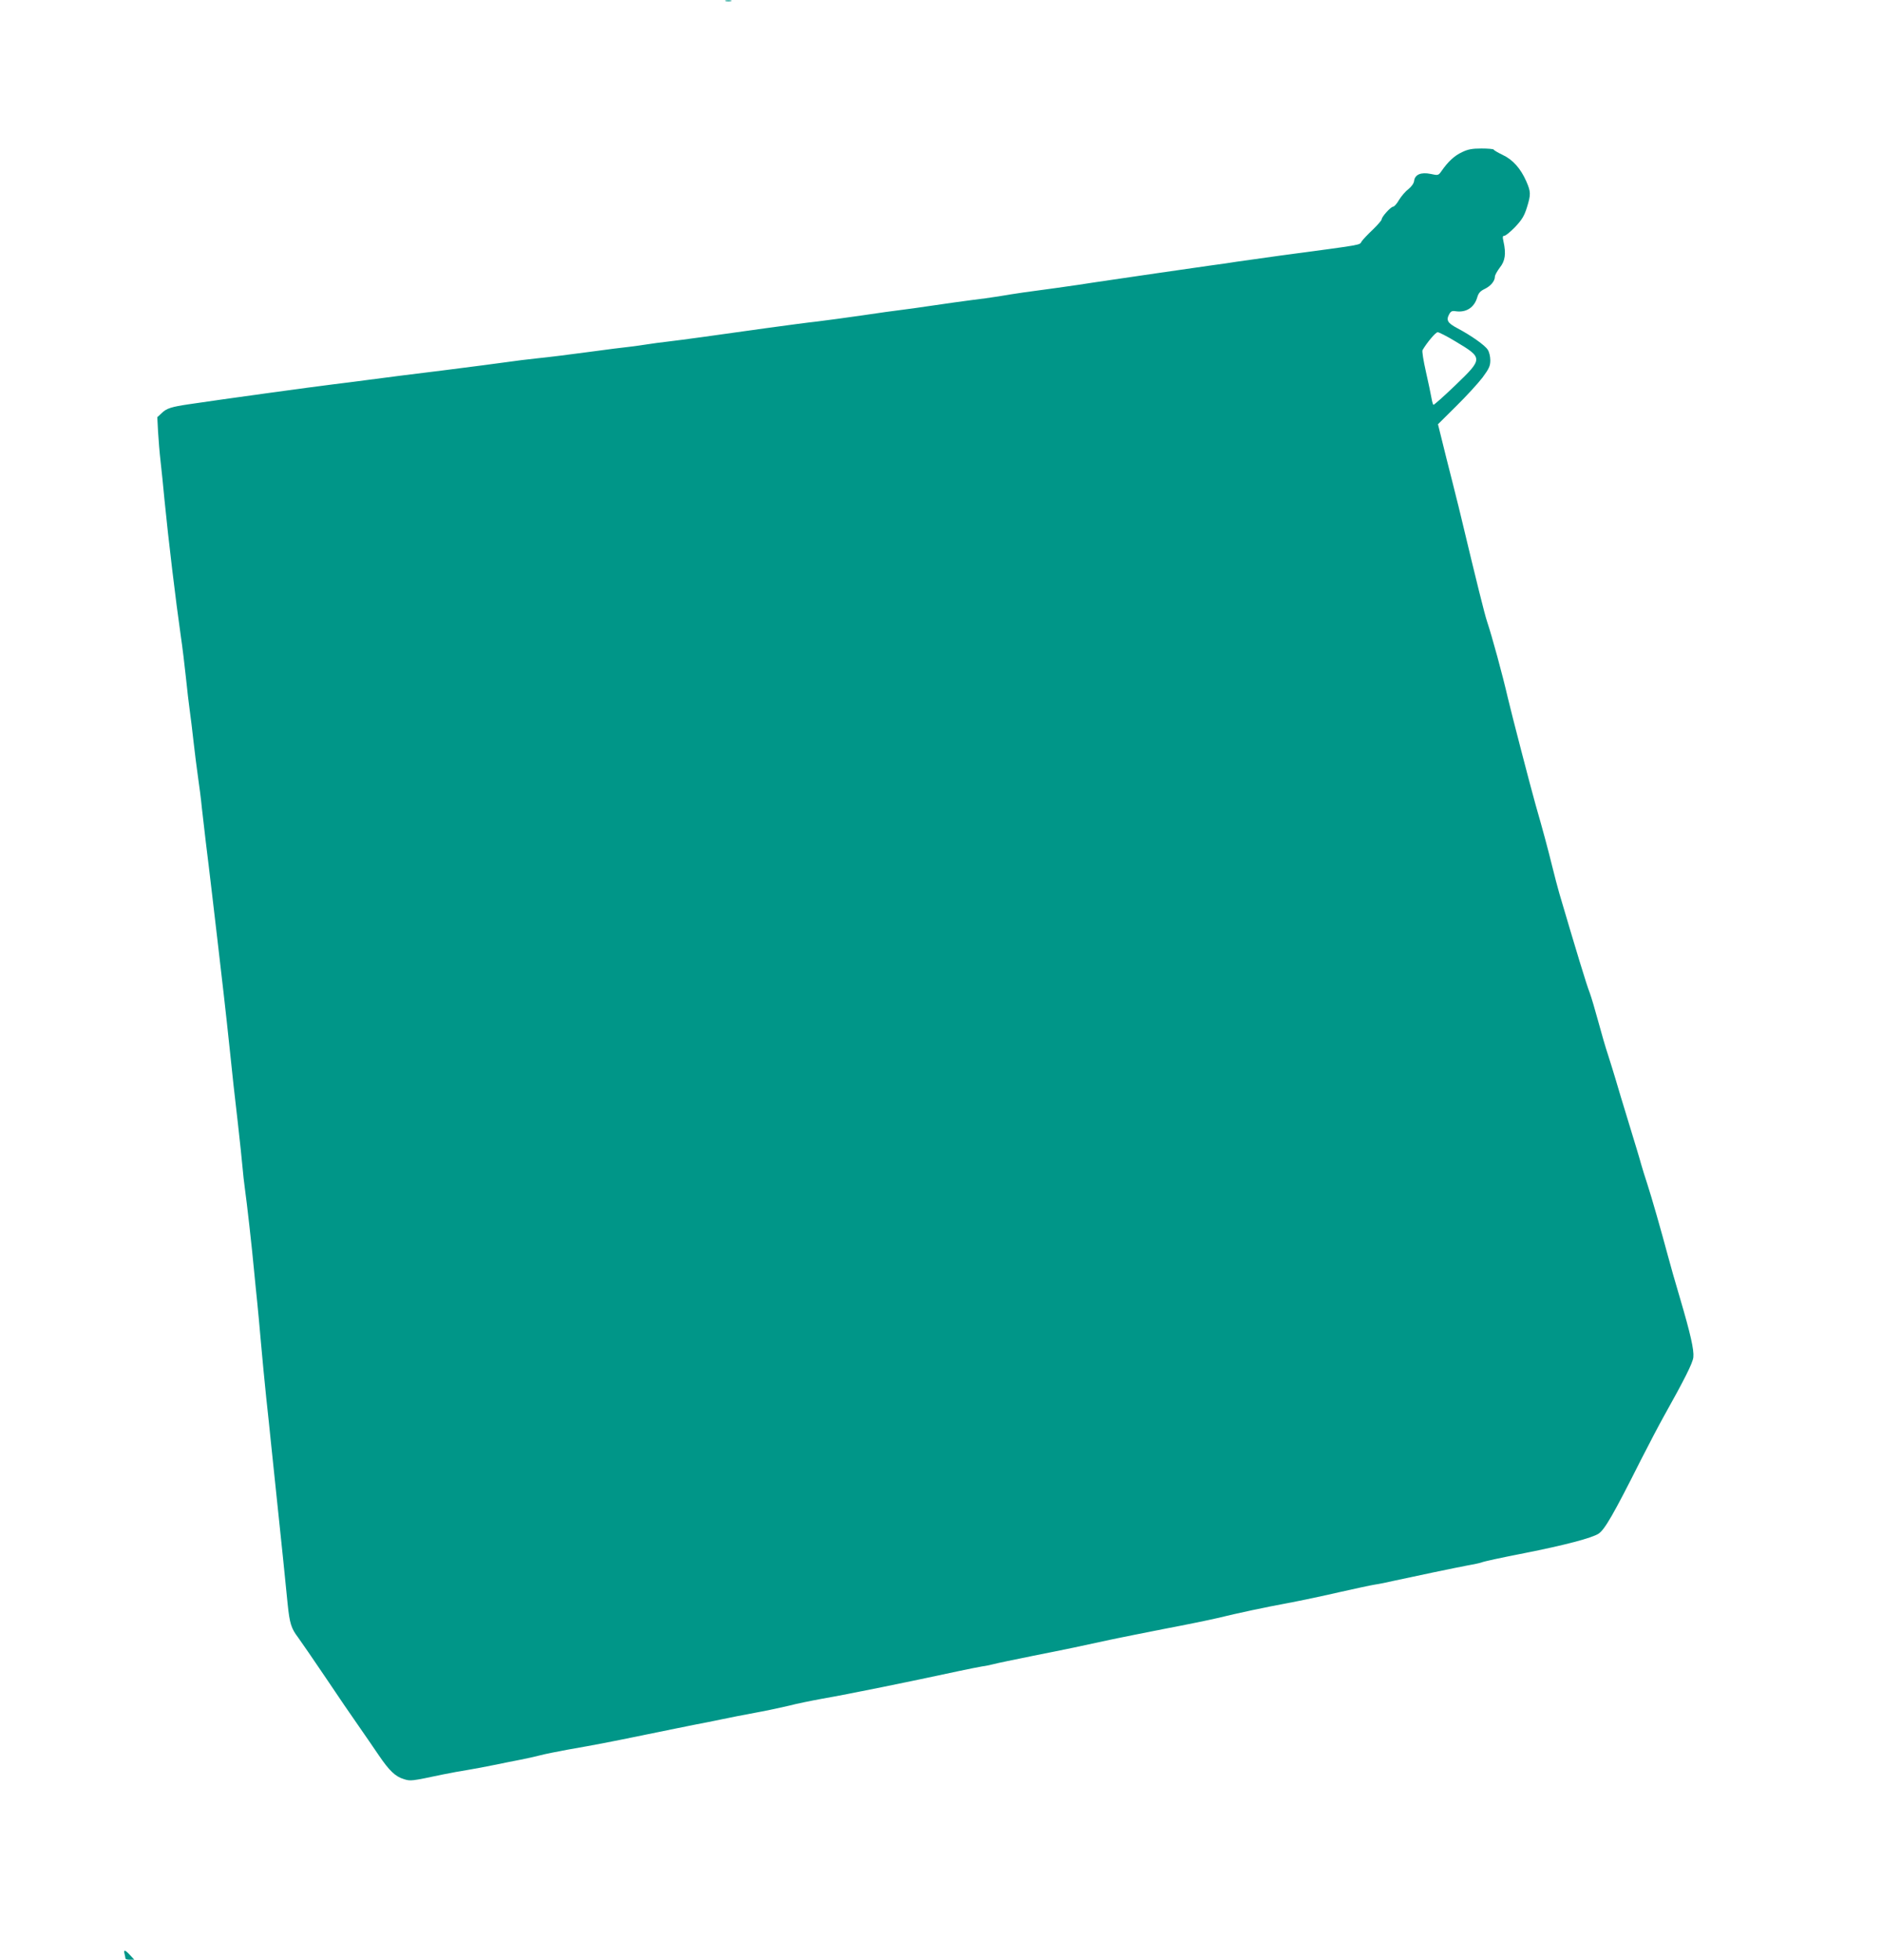 <?xml version="1.0" standalone="no"?>
<!DOCTYPE svg PUBLIC "-//W3C//DTD SVG 20010904//EN"
 "http://www.w3.org/TR/2001/REC-SVG-20010904/DTD/svg10.dtd">
<svg version="1.0" xmlns="http://www.w3.org/2000/svg"
 width="1230pt" height="1280pt" viewBox="0 0 1230 1280"
 preserveAspectRatio="xMidYMid meet">
<g transform="translate(0,1280) scale(0.1,-0.1)"
fill="#009688" stroke="none">
<path d="M4743 12793 c9 -2 25 -2 35 0 9 3 1 5 -18 5 -19 0 -27 -2 -17 -5z"/>
<path d="M9555 11806 c-50 -23 -92 -63 -133 -122 -21 -30 -22 -31 -72 -20 -63
13 -103 -4 -108 -46 -2 -16 -17 -37 -37 -53 -19 -14 -46 -46 -61 -70 -14 -25
-32 -45 -39 -45 -15 0 -75 -66 -75 -83 0 -6 -26 -36 -58 -67 -32 -30 -65 -65
-73 -77 -16 -25 26 -18 -529 -92 -124 -17 -252 -35 -285 -40 -33 -6 -114 -17
-180 -26 -66 -9 -210 -30 -320 -46 -110 -16 -261 -38 -335 -49 -74 -11 -164
-24 -200 -30 -67 -10 -210 -30 -360 -50 -47 -7 -121 -18 -165 -26 -44 -7 -123
-18 -175 -24 -52 -7 -165 -22 -250 -35 -85 -13 -182 -26 -215 -30 -33 -4 -145
-19 -250 -35 -104 -15 -237 -33 -295 -40 -58 -6 -213 -27 -345 -45 -333 -47
-536 -75 -630 -86 -44 -5 -105 -13 -135 -18 -30 -5 -82 -12 -115 -16 -33 -3
-157 -19 -275 -35 -118 -16 -264 -34 -325 -40 -60 -6 -155 -18 -210 -26 -55
-8 -242 -32 -415 -54 -173 -21 -387 -48 -475 -60 -88 -12 -194 -25 -235 -30
-132 -16 -729 -98 -943 -130 -116 -17 -148 -27 -179 -57 l-30 -28 5 -95 c3
-52 10 -138 16 -190 6 -52 18 -167 26 -255 25 -255 74 -663 106 -885 11 -74
26 -198 34 -275 8 -77 19 -174 25 -215 6 -41 17 -133 25 -205 8 -71 21 -175
29 -230 8 -55 20 -145 25 -200 6 -55 18 -156 26 -225 9 -69 27 -222 41 -340
14 -118 29 -249 34 -290 28 -239 57 -489 80 -710 20 -197 31 -291 55 -500 13
-118 27 -246 30 -285 3 -38 10 -99 15 -135 13 -91 47 -392 60 -535 6 -66 16
-160 21 -210 5 -49 16 -166 24 -260 8 -93 24 -258 35 -365 12 -107 25 -235 30
-285 13 -124 56 -540 81 -775 11 -107 24 -237 29 -288 13 -125 23 -158 68
-217 20 -27 102 -147 182 -265 79 -118 176 -260 215 -315 38 -55 97 -140 130
-189 70 -103 109 -140 166 -157 43 -13 46 -13 254 31 50 10 124 24 165 30 41
7 118 21 170 32 52 11 129 26 170 34 41 8 100 21 130 29 30 8 109 24 175 36
204 36 252 45 515 99 140 29 287 58 325 66 39 7 113 22 166 33 52 11 158 32
235 46 76 14 173 35 214 45 41 11 138 31 215 45 168 29 580 113 890 180 66 14
136 28 155 31 19 2 51 9 71 14 21 6 138 30 261 55 203 40 327 66 523 109 39 8
187 38 330 66 143 27 298 59 345 70 154 37 313 71 470 100 85 16 236 48 335
71 99 22 203 45 230 49 28 4 82 15 120 24 133 29 410 87 485 101 41 7 82 16
90 19 19 8 123 30 280 61 269 53 446 100 488 128 40 27 97 125 274 477 52 102
118 228 147 280 140 250 194 357 198 395 5 48 -18 151 -87 385 -29 96 -65 224
-81 284 -41 153 -105 378 -134 466 -14 41 -31 98 -39 125 -7 28 -44 149 -81
270 -37 121 -76 249 -86 285 -11 36 -32 106 -48 155 -17 50 -46 151 -66 225
-20 74 -45 158 -55 185 -21 52 -91 284 -199 650 -11 39 -32 117 -46 175 -29
118 -63 244 -108 400 -34 120 -159 602 -182 700 -36 156 -103 401 -136 500
-16 47 -71 269 -168 675 -12 50 -26 108 -32 130 -5 22 -35 140 -66 262 l-55
222 119 118 c66 65 143 149 172 187 43 58 51 76 51 113 0 24 -7 55 -17 69 -18
29 -109 93 -198 140 -64 34 -75 52 -54 91 11 20 19 24 43 20 69 -10 122 25
141 92 8 27 20 40 47 53 40 19 68 52 68 81 0 10 15 36 32 59 35 43 42 91 24
171 -7 30 -5 37 6 37 8 0 40 26 71 58 44 47 59 72 76 126 27 87 26 103 -4 172
-37 84 -88 141 -154 172 -31 15 -57 30 -59 35 -2 4 -38 7 -80 7 -60 0 -88 -5
-127 -24z m-41 -1237 c179 -107 179 -111 -1 -284 -76 -73 -141 -131 -145 -129
-3 2 -9 23 -13 47 -4 23 -20 100 -36 170 -16 70 -26 133 -22 140 29 50 86 117
99 117 9 0 62 -27 118 -61z"/>
<path d="M814 38 c3 -13 6 -26 6 -30 0 -5 13 -8 29 -8 l29 0 -28 30 c-33 36
-44 38 -36 8z"/>
</g>
</svg>
